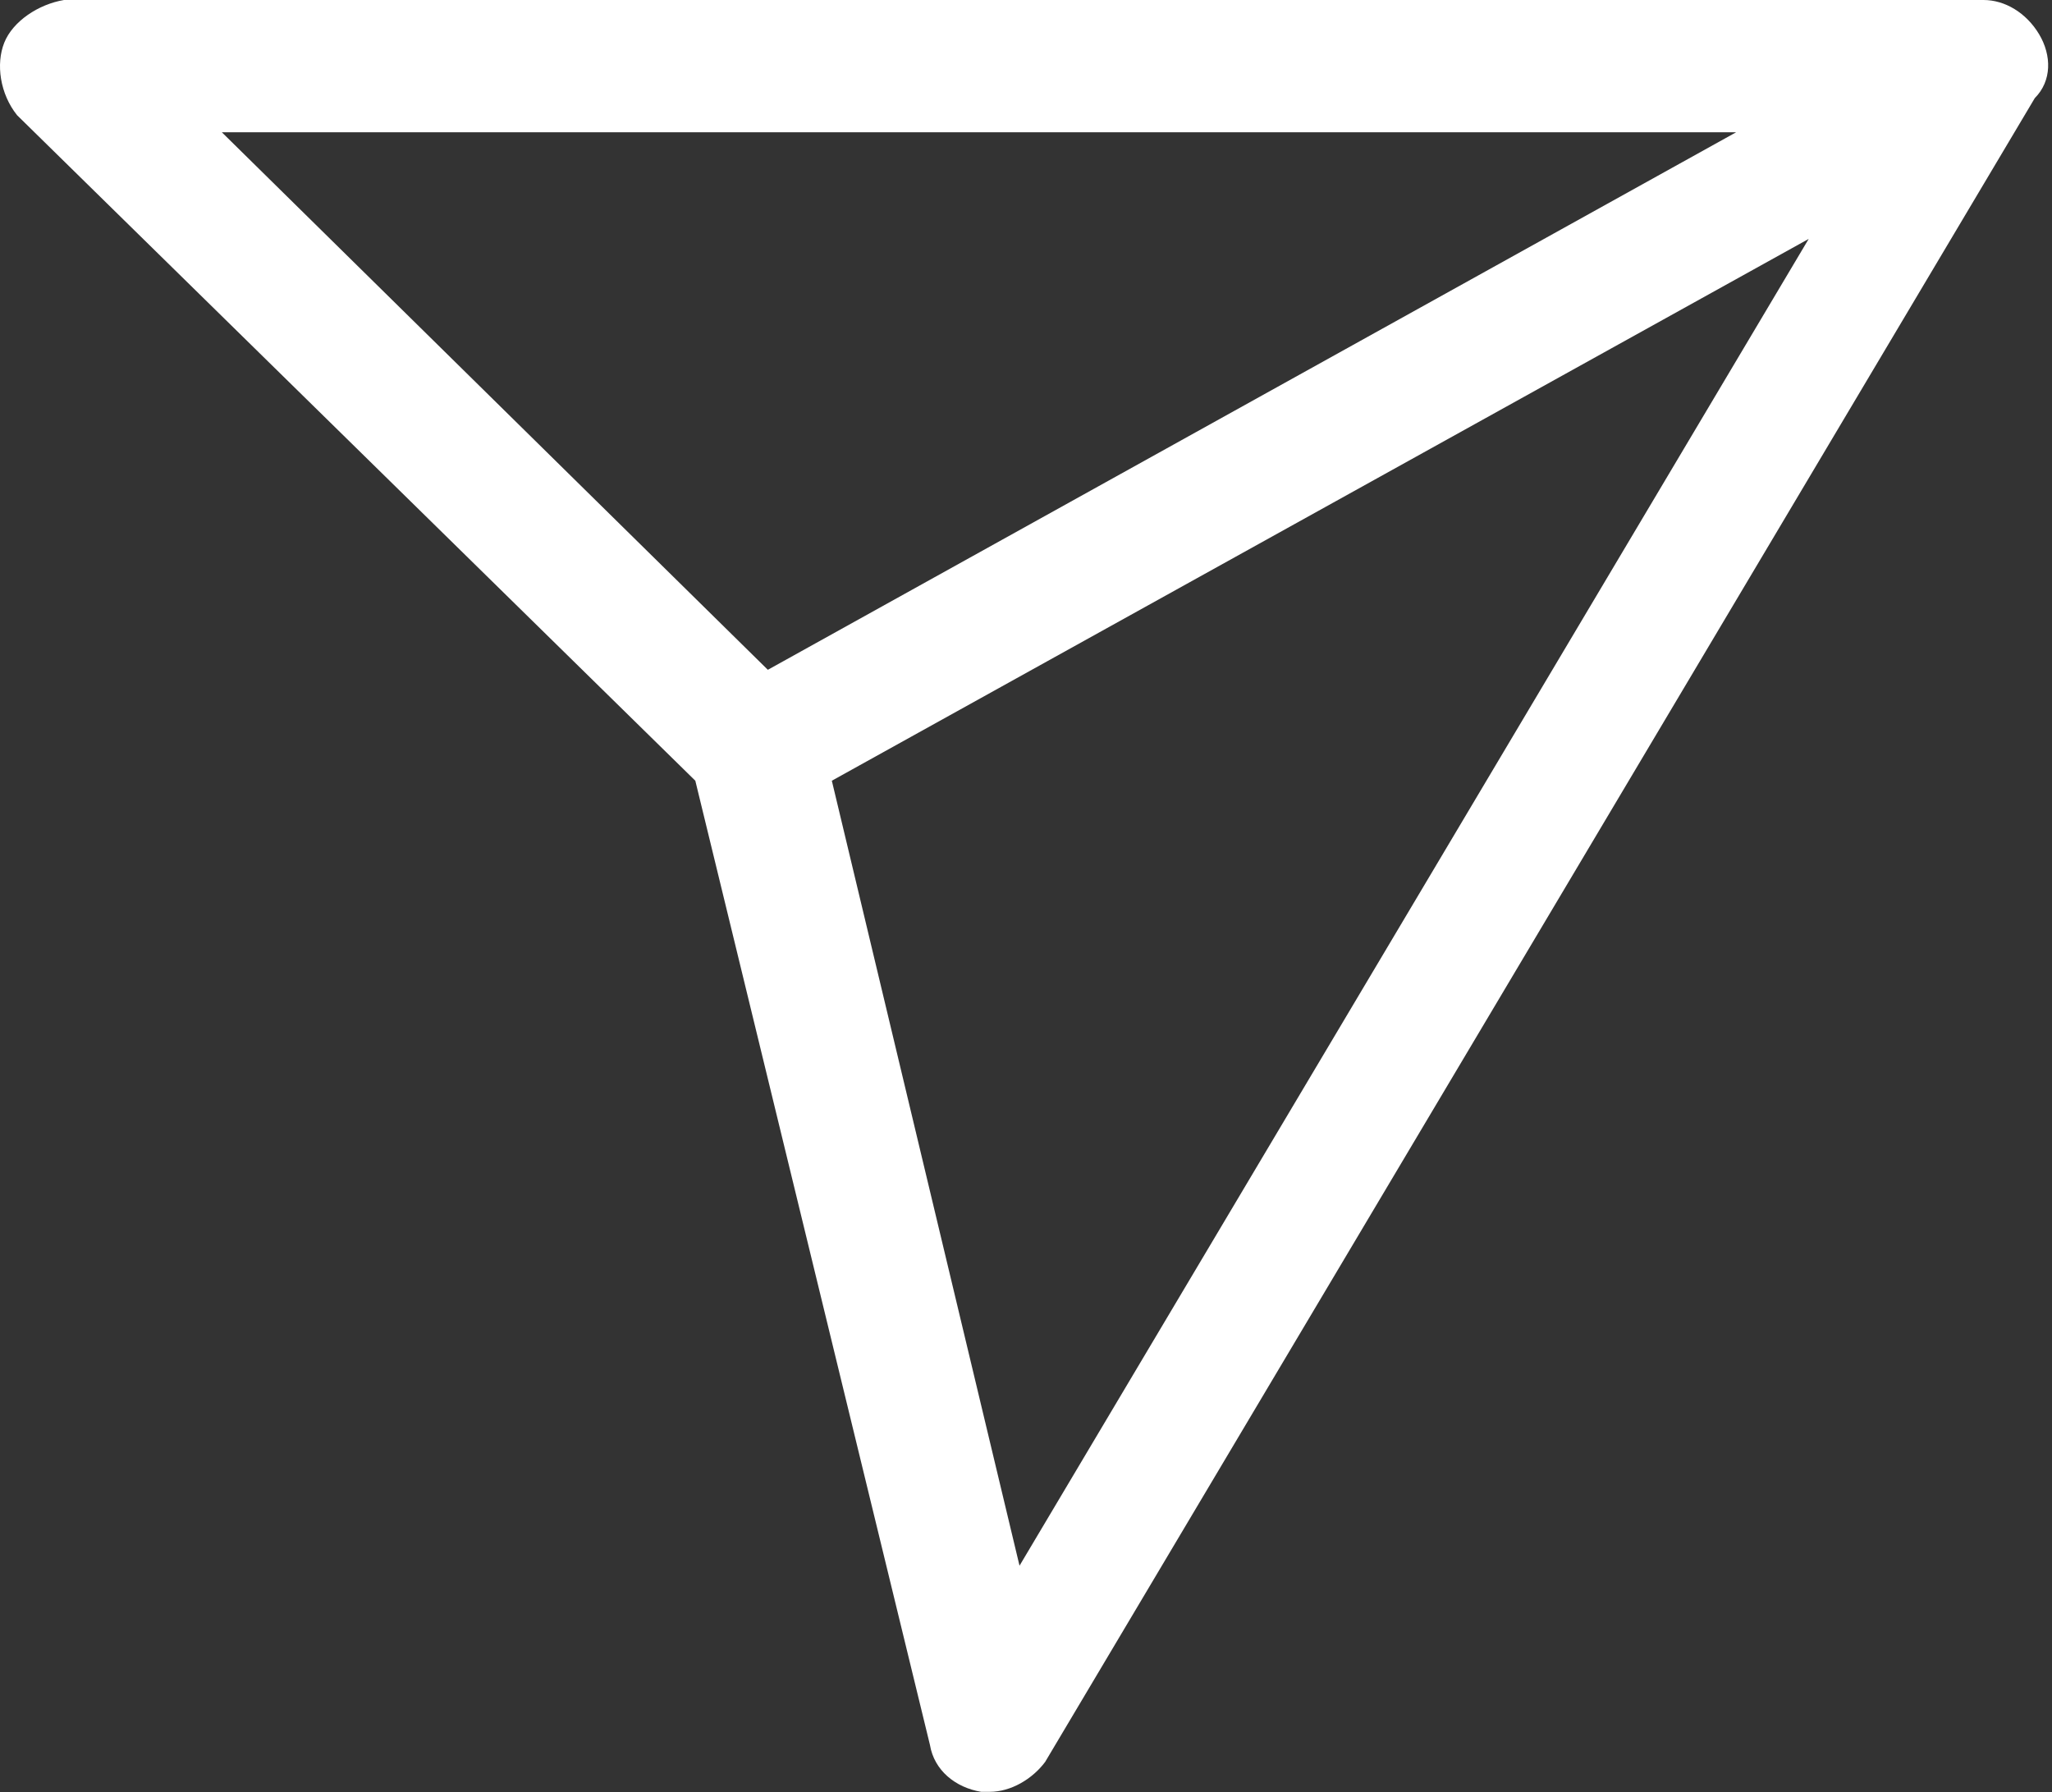 <?xml version="1.0" encoding="UTF-8"?> <svg xmlns="http://www.w3.org/2000/svg" width="489" height="427" viewBox="0 0 489 427" fill="none"><rect x="0" y="0" width="489" height="427" fill="#333333" stroke="none"/><path d="M485.913 8.132C482.863 3.05 477.78 0 472.697 0H15.248C9.149 1.017 3.05 5.083 1.017 10.165C-1.017 15.248 0 22.364 4.066 27.447L165.698 186.029L221.609 415.771C222.625 421.87 227.708 425.936 233.807 426.953H235.84C240.923 426.953 246.006 423.903 249.056 419.837L484.896 23.381C488.962 19.314 488.962 13.215 485.913 8.132ZM52.861 31.513H413.737L182.98 159.599L52.861 31.513ZM242.956 373.075L198.228 186.029L431.019 56.927L242.956 373.075Z" fill="white"></path></svg> 